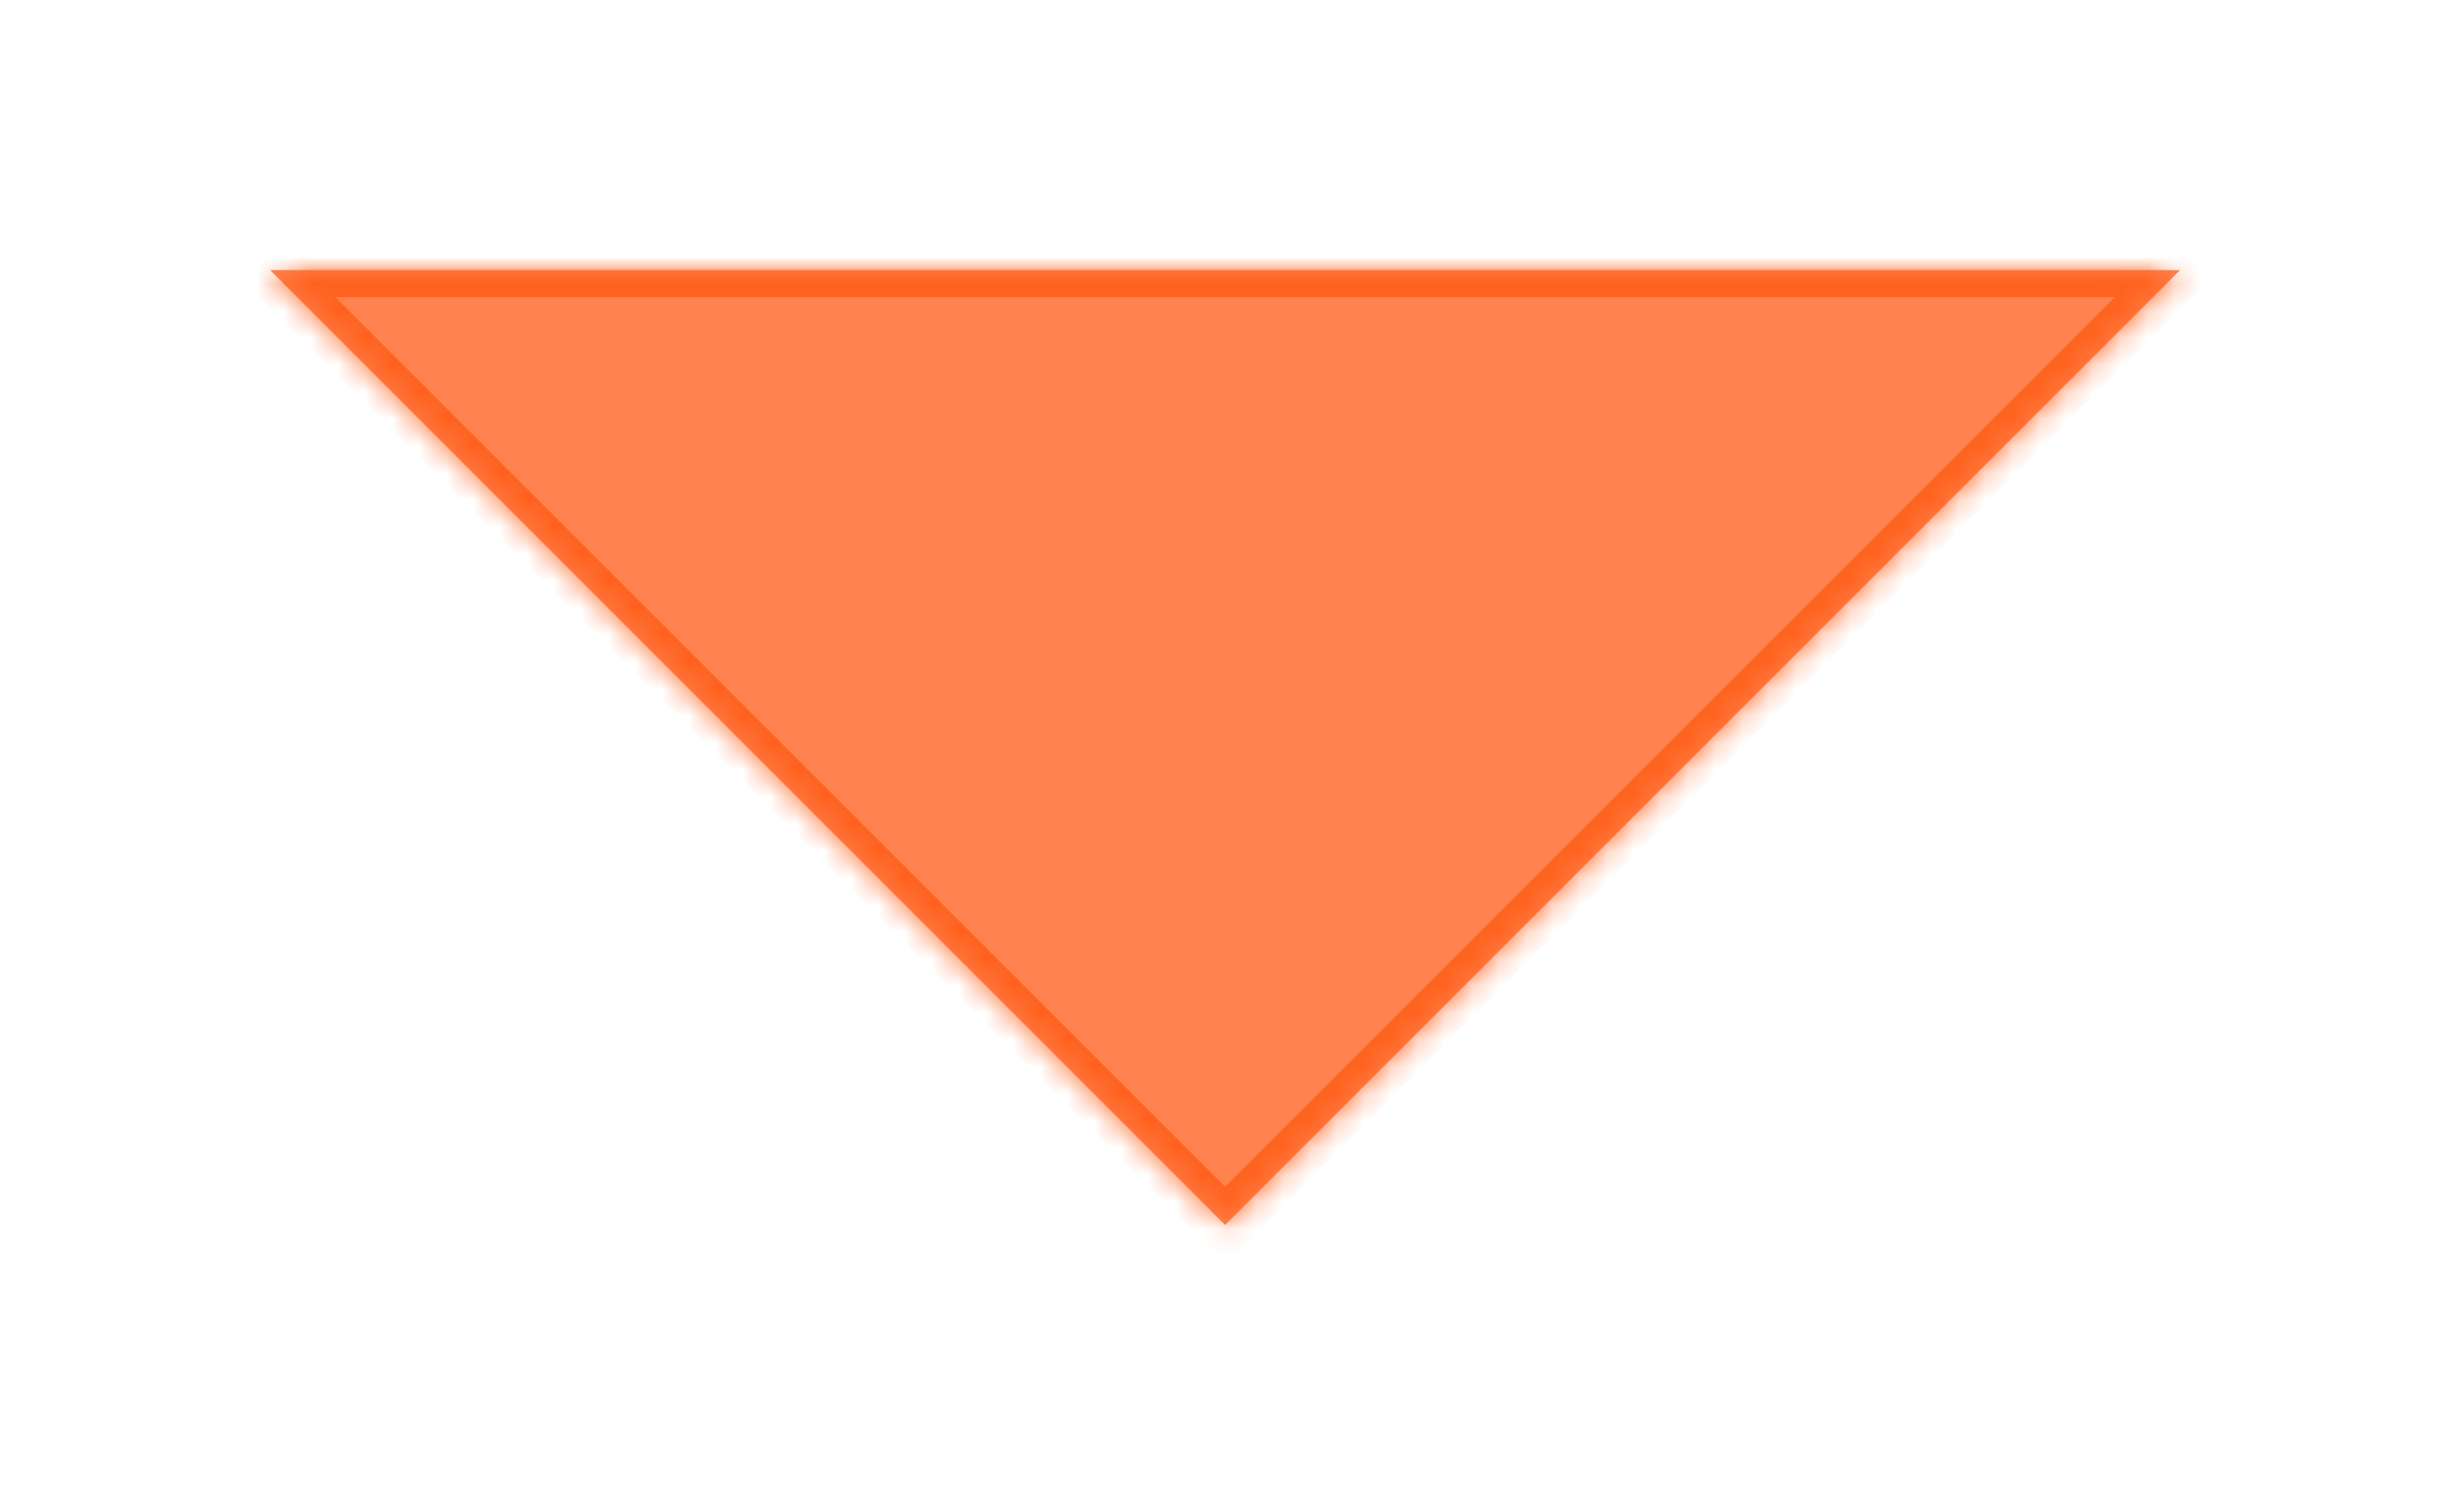 <svg width="91" height="56" viewBox="0 0 91 56" fill="none" xmlns="http://www.w3.org/2000/svg">
<g filter="url(#filter0_d_115_34)">
<mask id="path-1-inside-1_115_34" fill="white">
<path d="M40.355 40.355L75.711 5H5L40.355 40.355Z"/>
</mask>
<path d="M40.355 40.355L75.711 5H5L40.355 40.355Z" fill="#FF834F"/>
<path d="M40.355 40.355L39.648 41.062L40.355 41.77L41.062 41.062L40.355 40.355ZM75.711 5L76.418 5.707L78.125 4H75.711V5ZM5 5V4H2.586L4.293 5.707L5 5ZM41.062 41.062L76.418 5.707L75.004 4.293L39.648 39.648L41.062 41.062ZM4.293 5.707L39.648 41.062L41.062 39.648L5.707 4.293L4.293 5.707ZM75.711 4H5V6H75.711V4Z" fill="#FF621F" mask="url(#path-1-inside-1_115_34)"/>
</g>
<defs>
<filter id="filter0_d_115_34" x="0" y="0" width="90.711" height="55.355" filterUnits="userSpaceOnUse" color-interpolation-filters="sRGB">
<feFlood flood-opacity="0" result="BackgroundImageFix"/>
<feColorMatrix in="SourceAlpha" type="matrix" values="0 0 0 0 0 0 0 0 0 0 0 0 0 0 0 0 0 0 127 0" result="hardAlpha"/>
<feOffset dx="5" dy="5"/>
<feGaussianBlur stdDeviation="5"/>
<feComposite in2="hardAlpha" operator="out"/>
<feColorMatrix type="matrix" values="0 0 0 0 1 0 0 0 0 0.384 0 0 0 0 0.122 0 0 0 0.25 0"/>
<feBlend mode="normal" in2="BackgroundImageFix" result="effect1_dropShadow_115_34"/>
<feBlend mode="normal" in="SourceGraphic" in2="effect1_dropShadow_115_34" result="shape"/>
</filter>
</defs>
</svg>
